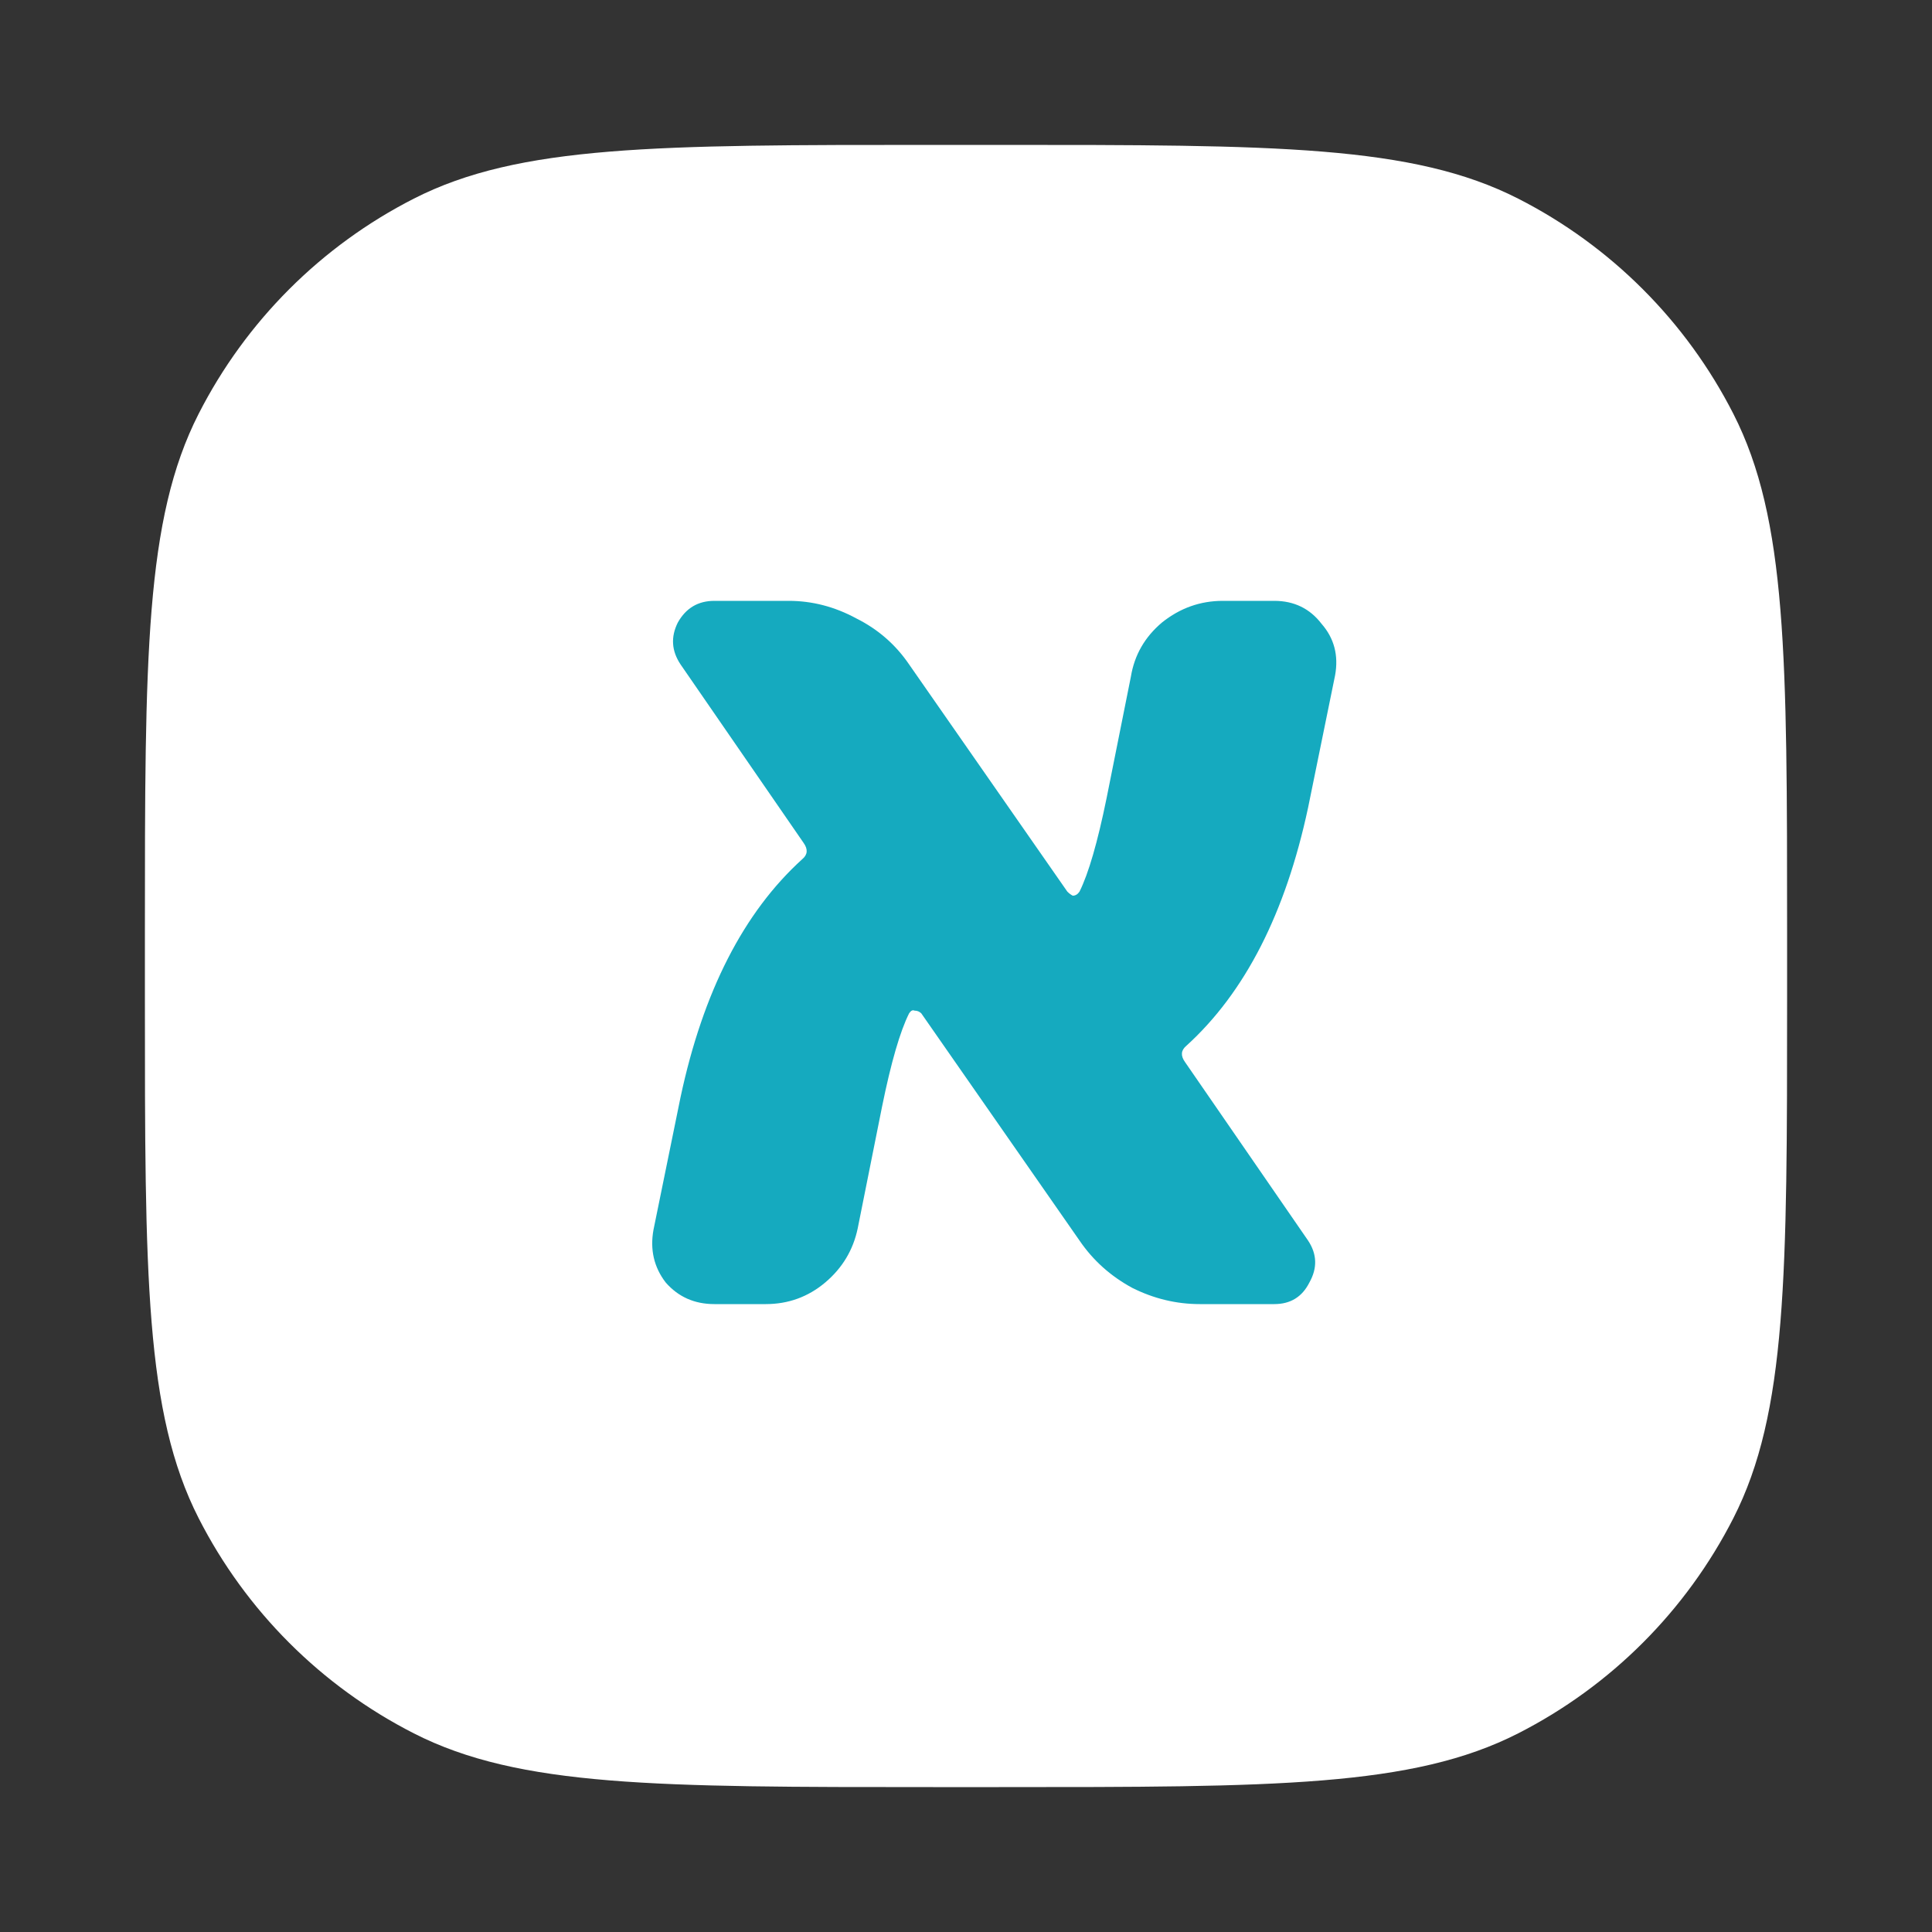 <svg width="40" height="40" viewBox="0 0 40 40" fill="none" xmlns="http://www.w3.org/2000/svg">
<rect x="0" y="0" width="40" height="40" fill="#333333" stroke="none"/>
<path d="M3 19.32C3 13.607 3 10.751 4.112 8.569C5.09 6.65 6.65 5.09 8.569 4.112C10.751 3 13.607 3 19.32 3H20.68C26.392 3 29.249 3 31.431 4.112C33.35 5.09 34.91 6.65 35.888 8.569C37 10.751 37 13.607 37 19.32V20.68C37 26.392 37 29.249 35.888 31.431C34.91 33.35 33.35 34.91 31.431 35.888C29.249 37 26.392 37 20.68 37H19.32C13.607 37 10.751 37 8.569 35.888C6.65 34.91 5.09 33.35 4.112 31.431C3 29.249 3 26.392 3 20.68V19.32Z" fill="white"/>
<path d="M14.79 27C14.379 27 14.043 26.851 13.782 26.552C13.539 26.235 13.455 25.871 13.53 25.46L14.09 22.716C14.556 20.532 15.396 18.889 16.61 17.788C16.722 17.695 16.731 17.583 16.638 17.452L14.09 13.756C13.903 13.476 13.884 13.187 14.034 12.888C14.202 12.589 14.454 12.44 14.79 12.44H16.33C16.815 12.44 17.282 12.561 17.73 12.804C18.178 13.028 18.542 13.345 18.822 13.756L22.098 18.46C22.135 18.497 22.172 18.525 22.21 18.544C22.266 18.544 22.312 18.516 22.35 18.46C22.536 18.087 22.723 17.443 22.91 16.528L23.414 14.008C23.488 13.56 23.703 13.187 24.058 12.888C24.431 12.589 24.851 12.44 25.318 12.44H26.382C26.792 12.44 27.119 12.599 27.362 12.916C27.623 13.215 27.716 13.569 27.642 13.98L27.082 16.724C26.615 18.908 25.775 20.551 24.562 21.652C24.45 21.745 24.44 21.857 24.534 21.988L27.082 25.684C27.268 25.964 27.278 26.253 27.11 26.552C26.96 26.851 26.718 27 26.382 27H24.842C24.356 27 23.89 26.888 23.442 26.664C22.994 26.421 22.63 26.095 22.35 25.684L19.074 20.98C19.036 20.943 18.99 20.924 18.934 20.924C18.896 20.905 18.859 20.924 18.822 20.98C18.635 21.353 18.448 21.997 18.262 22.912L17.758 25.432C17.664 25.88 17.44 26.253 17.086 26.552C16.731 26.851 16.32 27 15.854 27H14.79Z" fill="#15AABF"/>
</svg>
